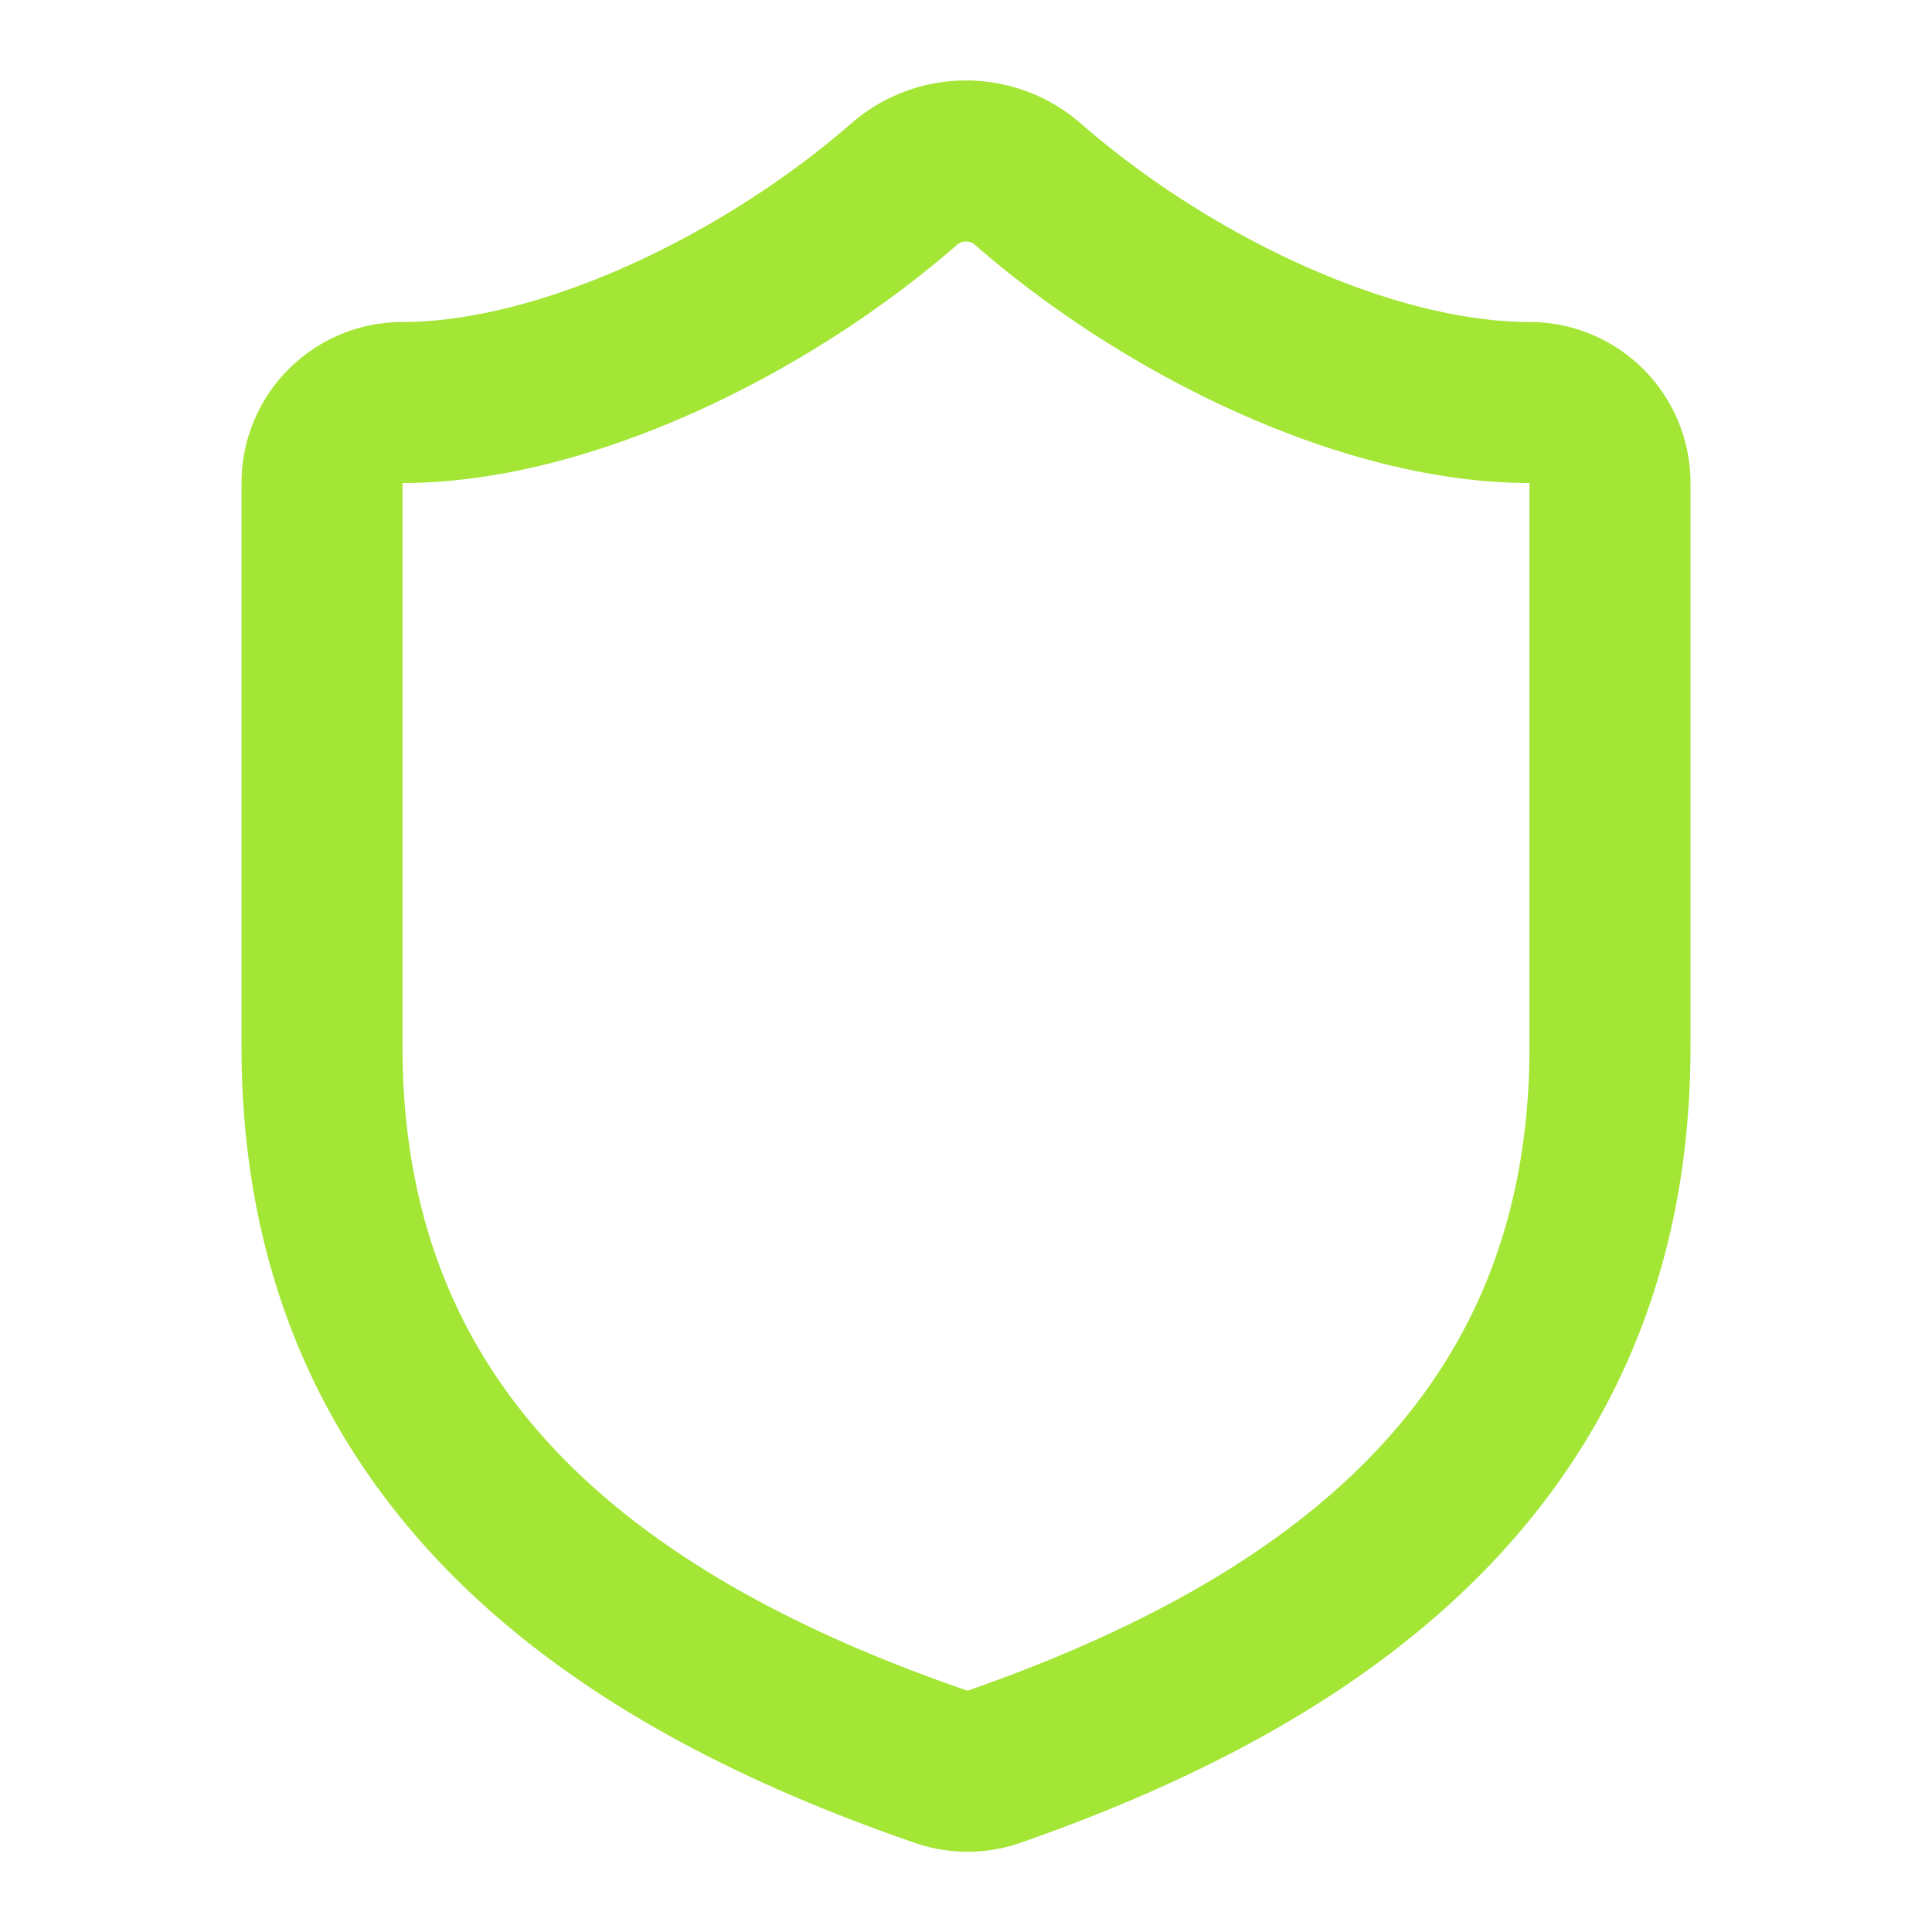 <svg xmlns="http://www.w3.org/2000/svg" width="20" height="20" viewBox="0 0 24 24" fill="none" stroke="#a3e635" stroke-width="2" stroke-linecap="round" stroke-linejoin="round" class="lucide lucide-shield h-5 w-5 text-lime-400 mr-2"><path d="M20 13c0 5-3.5 7.5-7.66 8.95a1 1 0 0 1-.67-.01C7.5 20.5 4 18 4 13V6a1 1 0 0 1 1-1c2 0 4.5-1.2 6.24-2.72a1.17 1.17 0 0 1 1.52 0C14.51 3.81 17 5 19 5a1 1 0 0 1 1 1z"></path></svg>